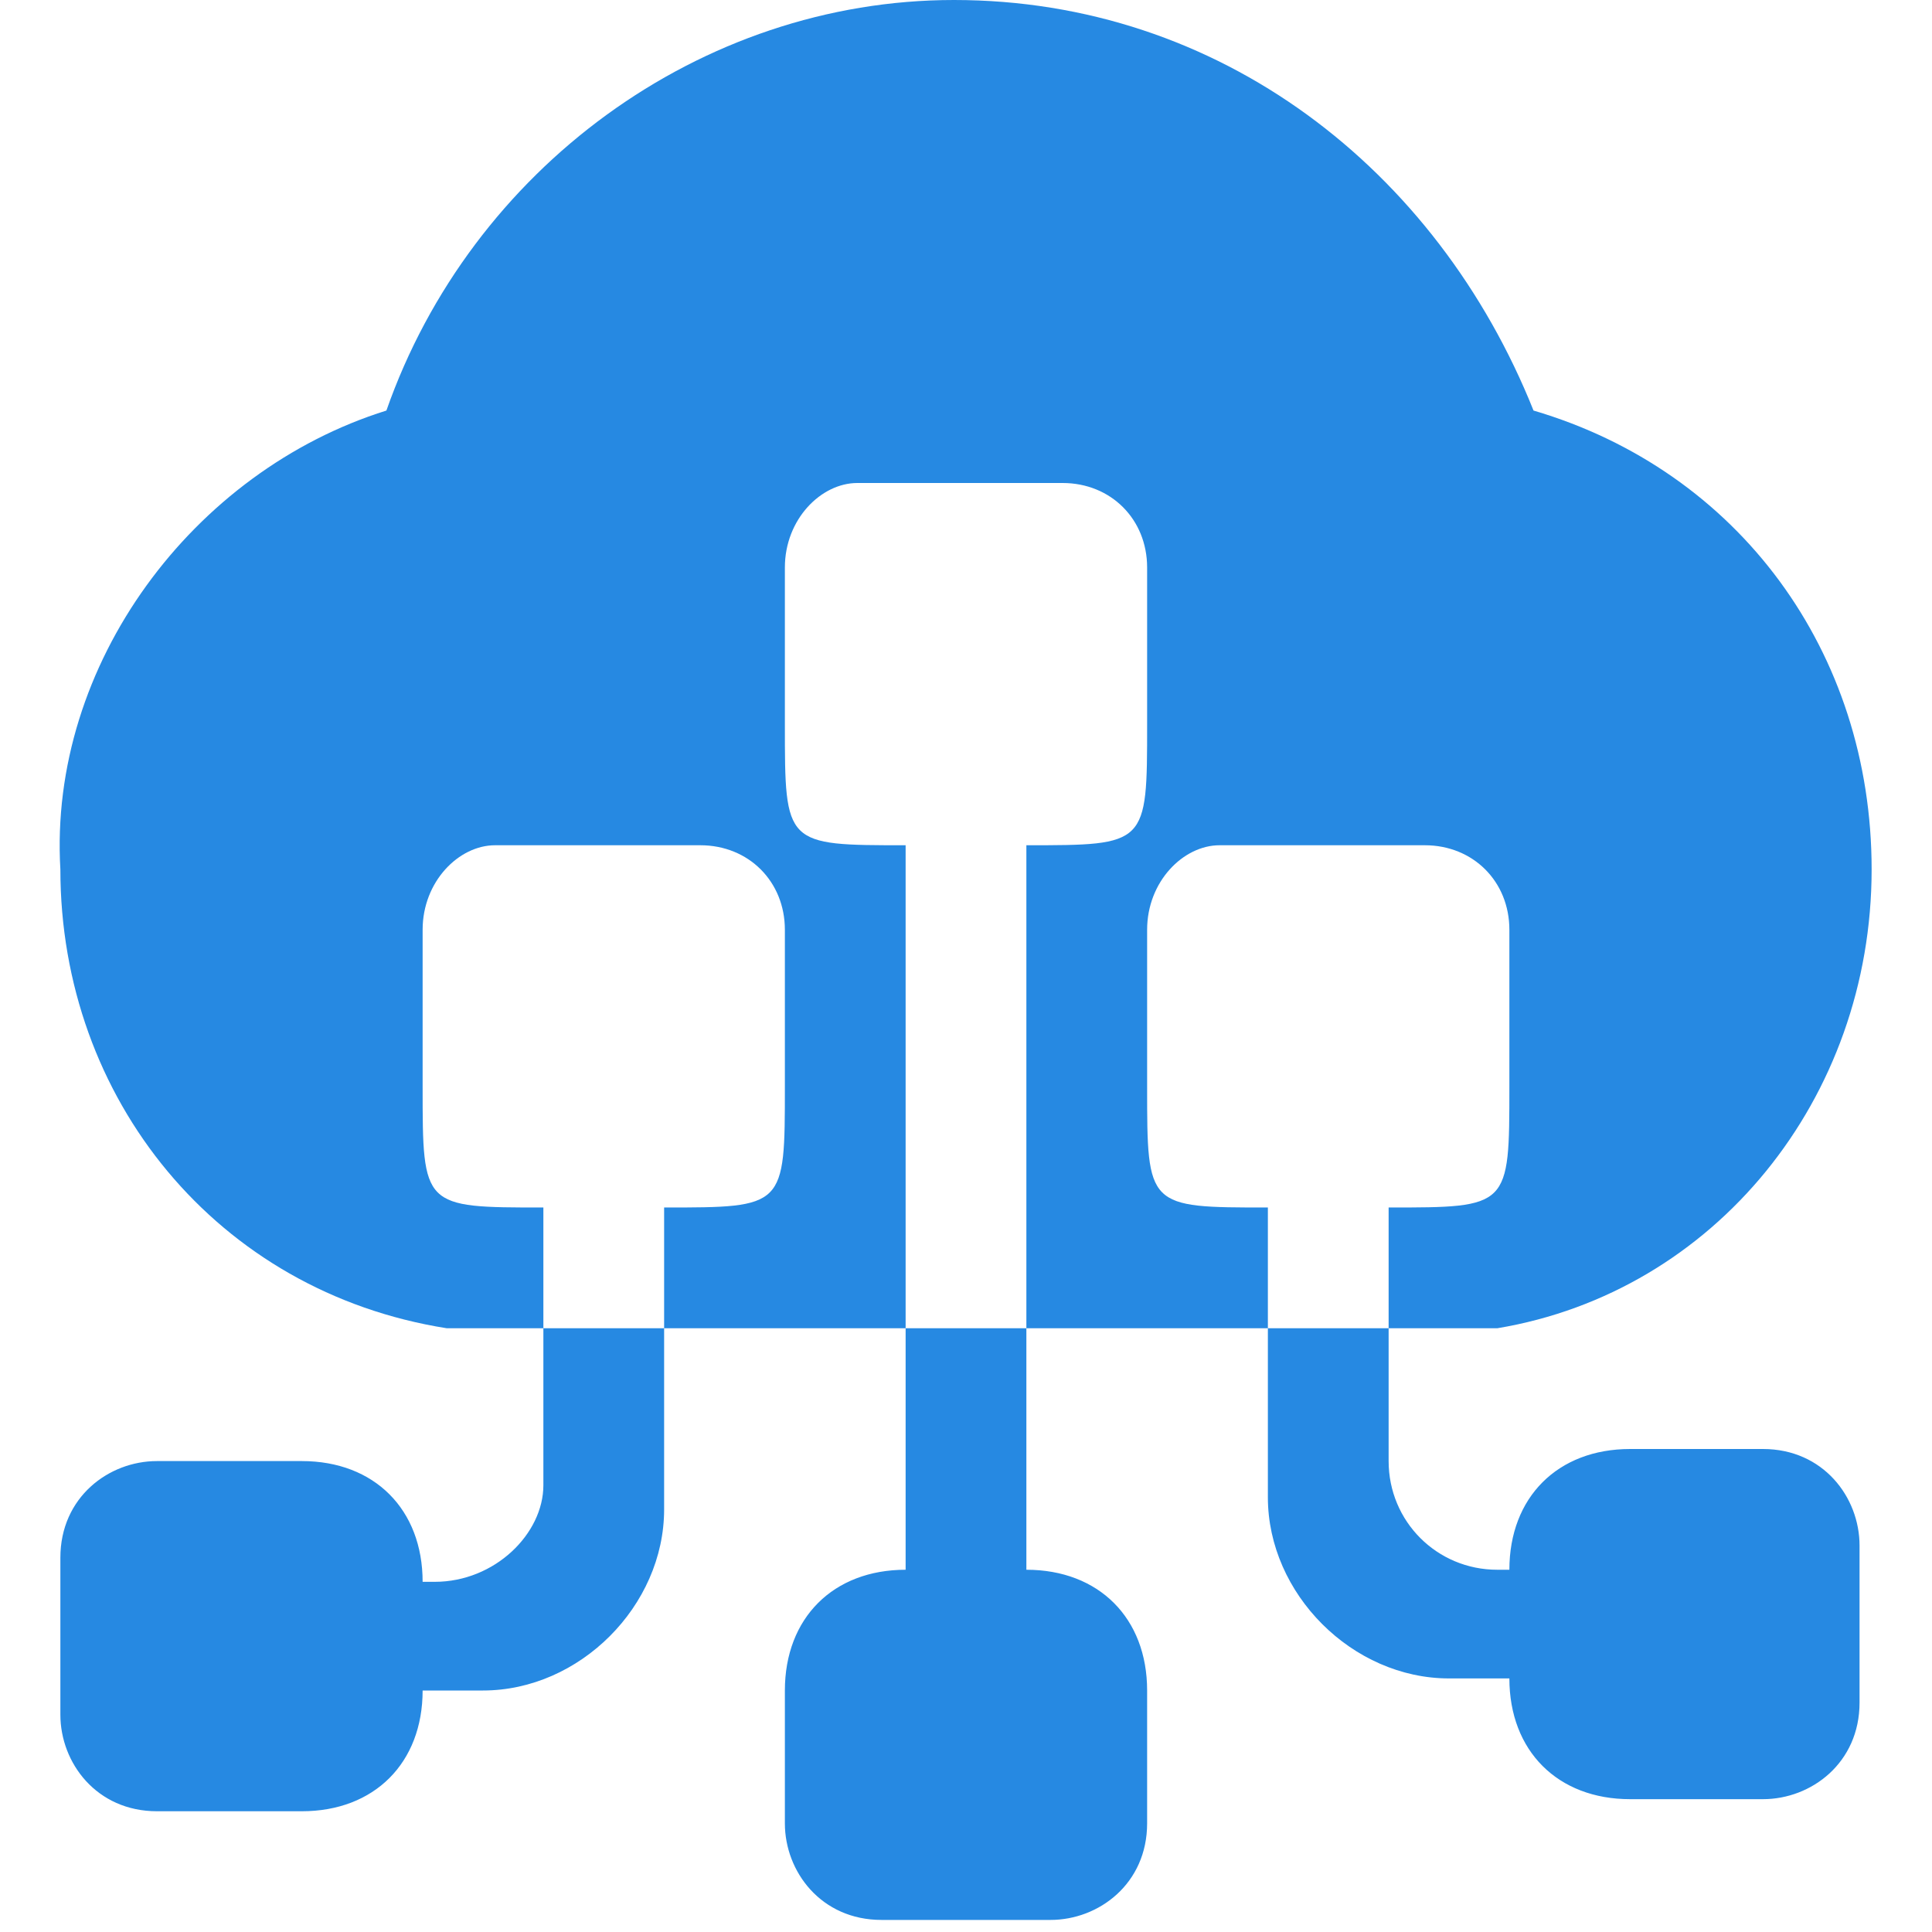 <svg xmlns="http://www.w3.org/2000/svg" xmlns:xlink="http://www.w3.org/1999/xlink" width="16" height="16" class="yc-icon ServiceIcon navigation-items__icon" fill="#2689e2" stroke="none">
    <path d="M11.5 11v1.1c0 .5.4.9.9.9h.1c0-.6.4-1 1-1h1.1c.5 0 .8.4.8.8v1.3c0 .5-.4.8-.8.8h-1.1c-.6 0-1-.4-1-1H12c-.8 0-1.5-.7-1.5-1.5V11h1zm-3 0v2c.6 0 1 .4 1 1v1.1c0 .5-.4.8-.8.8H7.3c-.5 0-.8-.4-.8-.8V14c0-.6.4-1 1-1v-2h1zm-3 0v1.5c0 .8-.7 1.5-1.5 1.5h-.5c0 .6-.4 1-1 1H1.3c-.5 0-.8-.4-.8-.8v-1.3c0-.5.4-.8.8-.8h1.2c.6 0 1 .4 1 1h.1c.5 0 .9-.4.9-.8V11h1zm7.2-7.6c-.8-2-2.6-3.4-4.8-3.4-2.1 0-4 1.4-4.7 3.4C1.6 3.9.4 5.5.5 7.2c0 1.9 1.3 3.5 3.2 3.8h.8v-1c-1 0-1 0-1-1V7.7c0-.4.3-.7.6-.7h1.7c.4 0 .7.3.7.7V9c0 1 0 1-1 1v1h2V7c-1 0-1 0-1-1V4.7c0-.4.3-.7.6-.7h1.7c.4 0 .7.3.7.7V6c0 1 0 1-1 1v4h2v-1c-1 0-1 0-1-1V7.7c0-.4.3-.7.6-.7h1.7c.4 0 .7.3.7.7V9c0 1 0 1-1 1v1h.9c1.8-.3 3.1-1.9 3.1-3.8 0-1.8-1.1-3.3-2.8-3.8z"></path>
</svg>